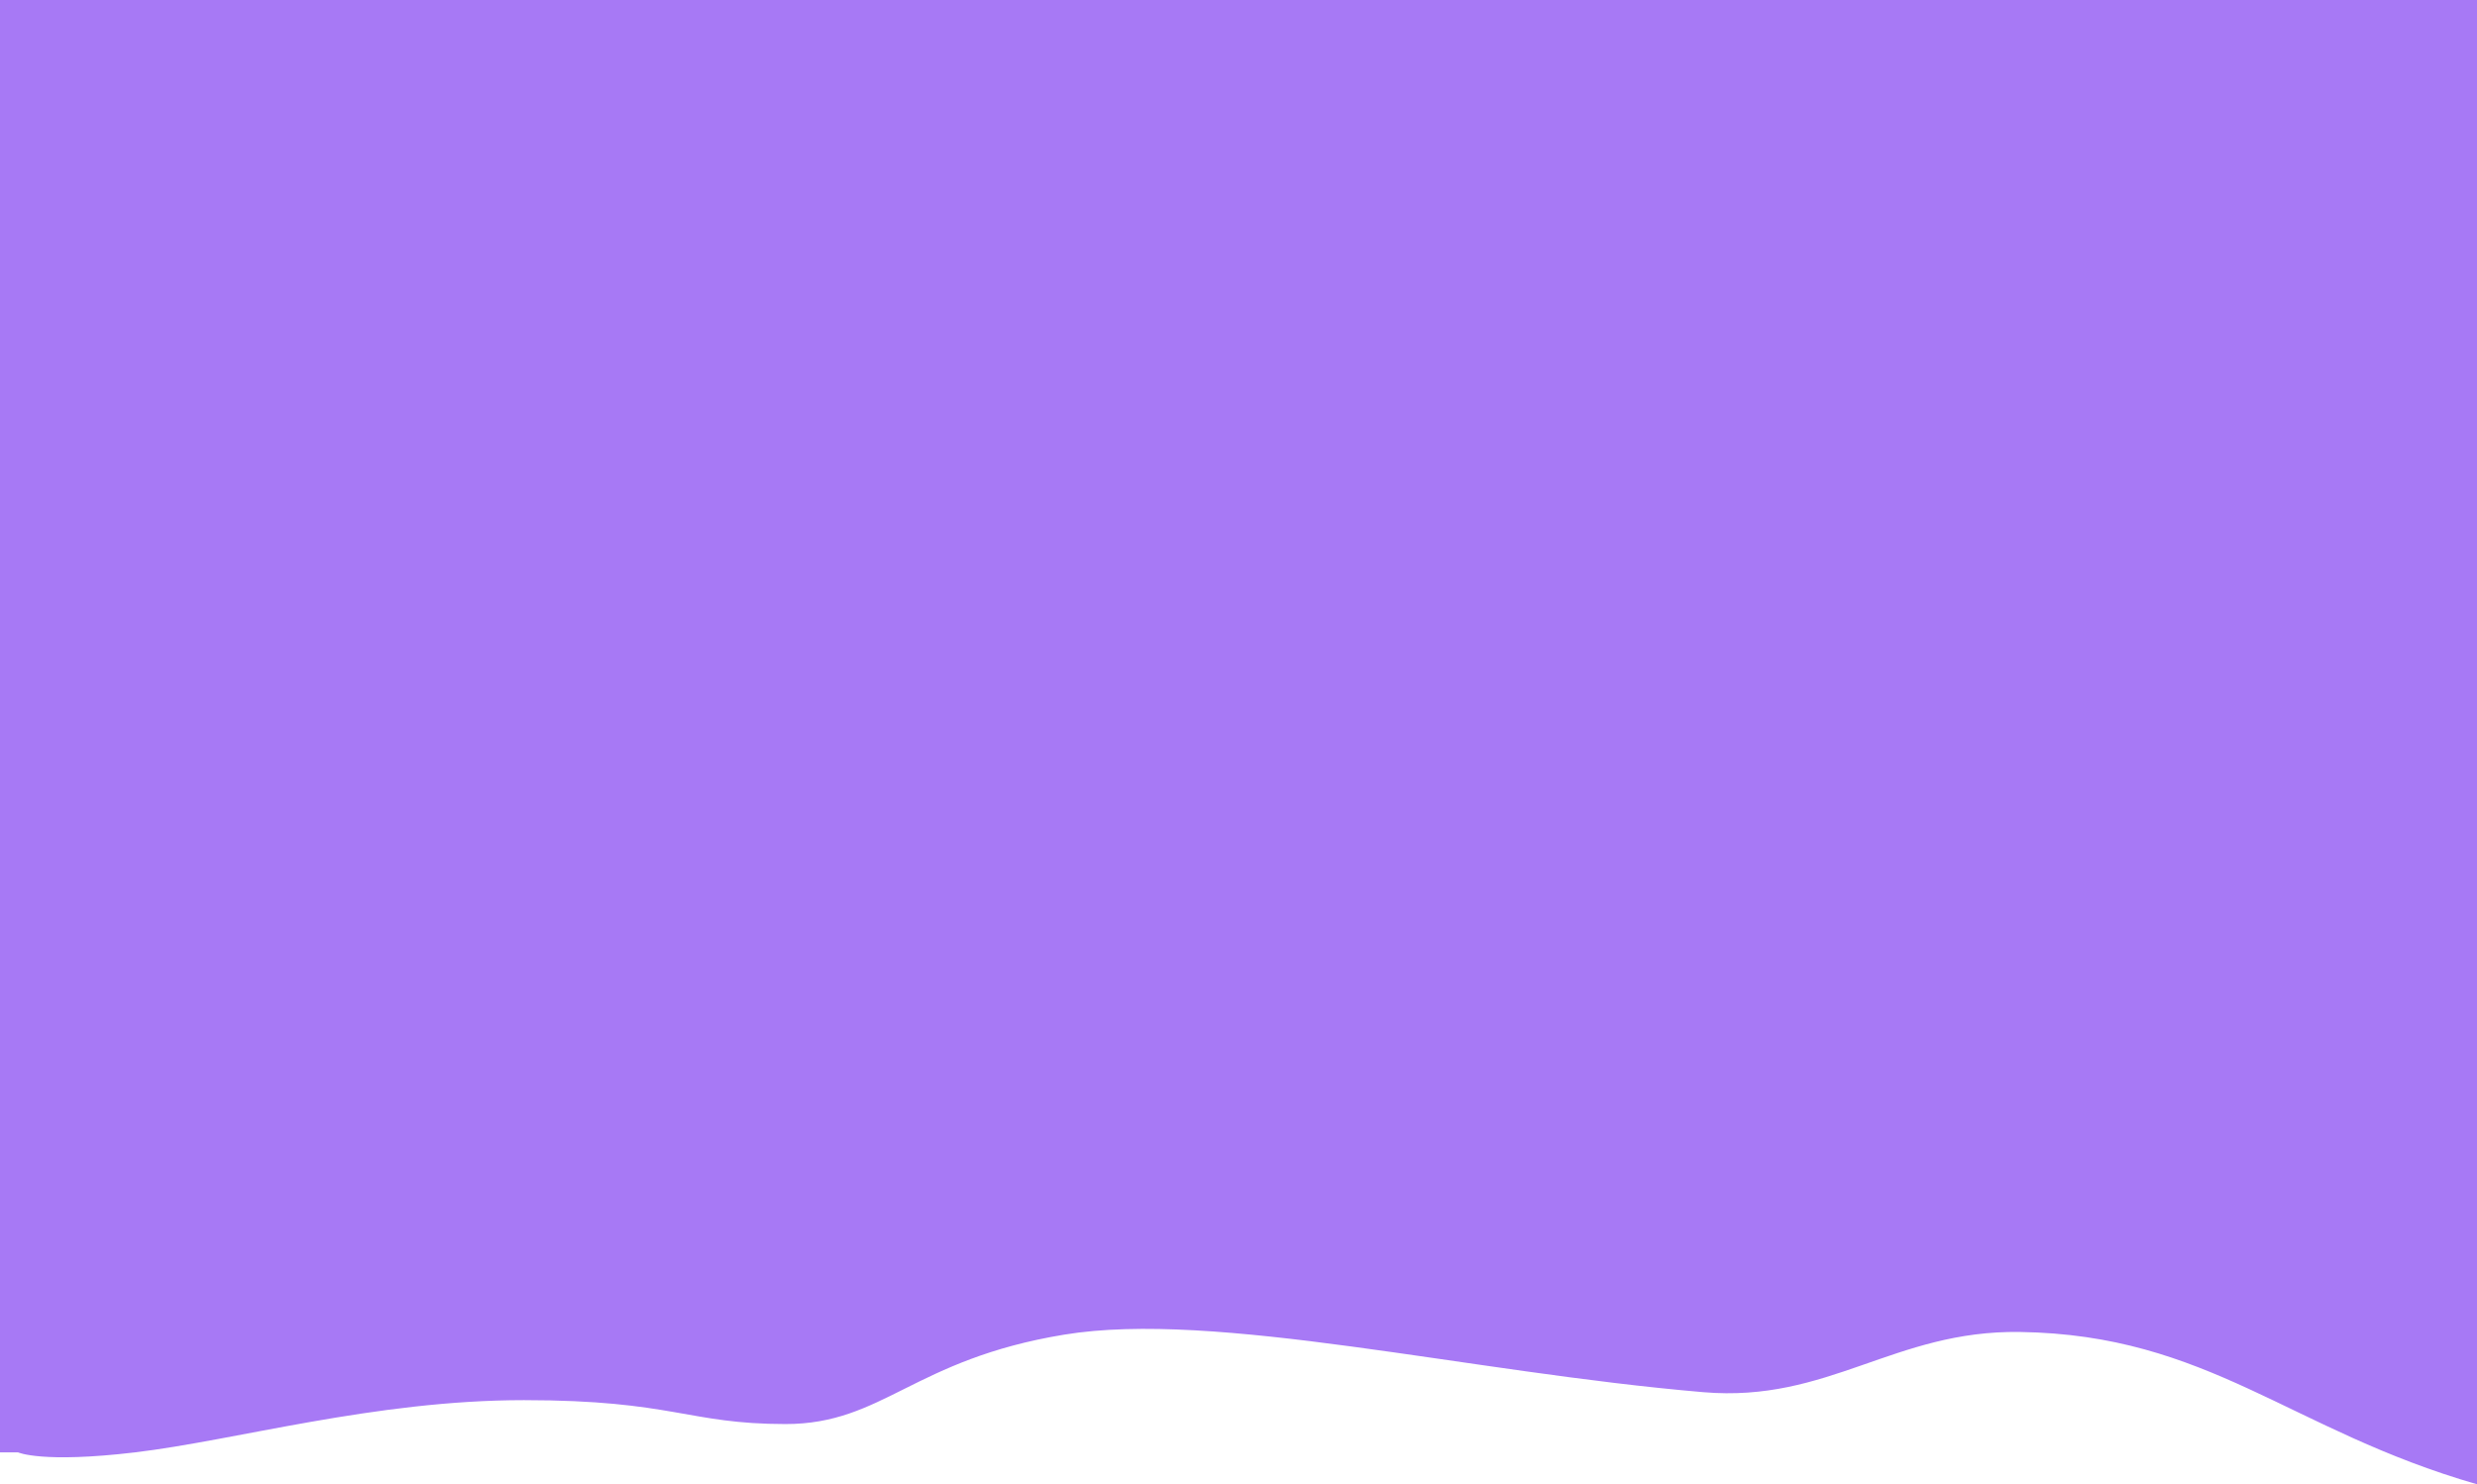 <?xml version="1.0" encoding="UTF-8"?> <svg xmlns="http://www.w3.org/2000/svg" width="1440" height="863" viewBox="0 0 1440 863" fill="none"> <path d="M456.675 827.994C399.854 827.994 391.436 814.094 304.626 814.094C217.815 814.094 136.874 837.533 78.392 844.467C24.357 850.875 10.523 844.467 10.523 844.467H0V0H1440V863C1331.25 831.726 1283.91 776.099 1174.31 774.455C1101.06 773.356 1063.14 815.689 990.164 809.461C852.786 797.737 706.584 761.585 618.721 775.999C530.859 790.413 513.497 827.994 456.675 827.994Z" fill="#A779F5"></path> </svg> 